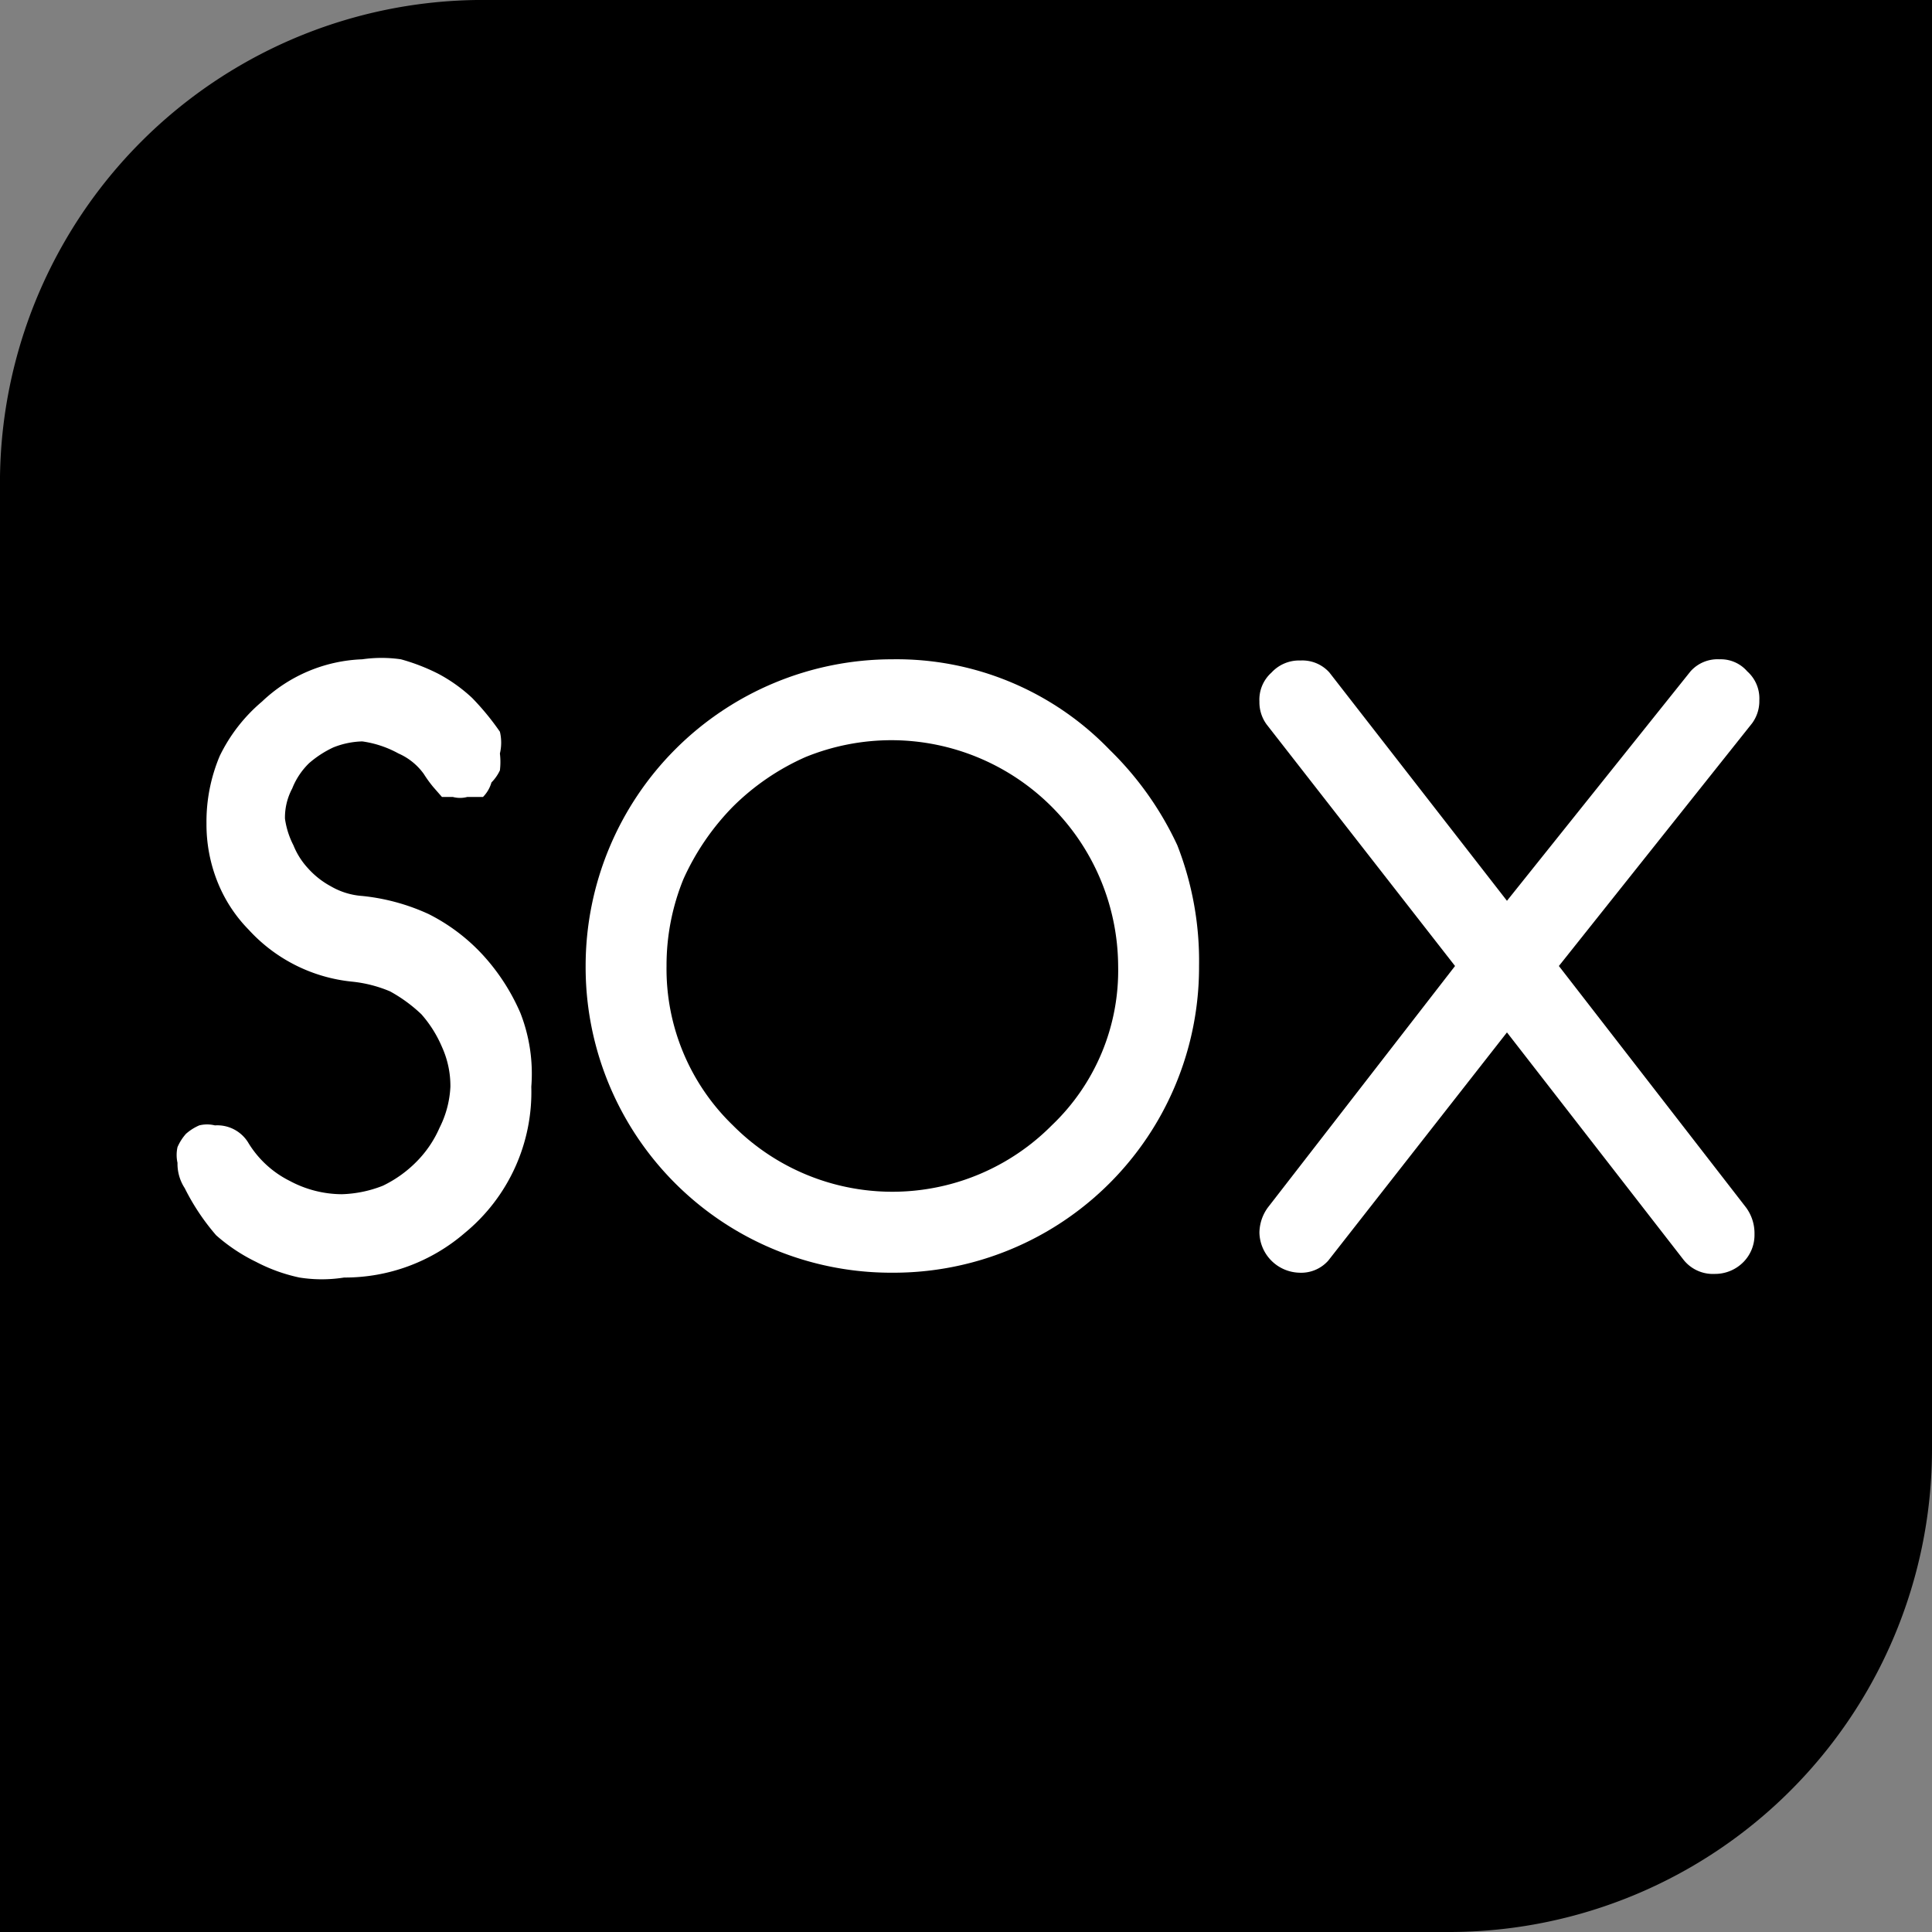 <svg id="Layer_1" data-name="Layer 1" xmlns="http://www.w3.org/2000/svg" viewBox="0 0 16 16"><rect x="0" y="0" width="16" height="16" fill="#808080" stroke="none"/><defs><style>.cls-1{fill:#fff;}</style></defs><title>Favicon</title><path d="M4.05,0A4,4,0,0,0,0,4.05V16H12A4,4,0,0,0,16,12V0Z"/><path class="cls-1" d="M1.53,9.84a.37.37,0,0,1-.06-.21.3.3,0,0,1,0-.13.41.41,0,0,1,.07-.11.41.41,0,0,1,.11-.07.27.27,0,0,1,.13,0,.3.3,0,0,1,.28.15.84.84,0,0,0,.34.31.92.92,0,0,0,.43.11,1,1,0,0,0,.34-.07,1,1,0,0,0,.28-.2.92.92,0,0,0,.19-.28A.84.84,0,0,0,3.73,9a.78.78,0,0,0-.07-.33,1,1,0,0,0-.17-.27,1.24,1.24,0,0,0-.26-.19,1.09,1.09,0,0,0-.31-.08,1.34,1.34,0,0,1-.86-.43,1.2,1.2,0,0,1-.26-.4,1.28,1.28,0,0,1-.09-.48,1.4,1.4,0,0,1,.11-.56,1.37,1.37,0,0,1,.35-.45h0A1.27,1.27,0,0,1,3,5.46a1.12,1.12,0,0,1,.32,0,1.66,1.66,0,0,1,.31.12,1.31,1.31,0,0,1,.28.2,2.15,2.15,0,0,1,.23.28.39.39,0,0,1,0,.18.59.59,0,0,1,0,.14.36.36,0,0,1-.07.1A.28.28,0,0,1,4,6.6l-.13,0a.23.23,0,0,1-.12,0l-.09,0-.07-.08a1,1,0,0,1-.08-.11.51.51,0,0,0-.21-.17A.87.87,0,0,0,3,6.14a.69.69,0,0,0-.24.05.86.86,0,0,0-.2.13.6.6,0,0,0-.14.21.51.51,0,0,0-.06.25A.69.69,0,0,0,2.43,7a.62.62,0,0,0,.12.19.7.7,0,0,0,.19.15A.6.6,0,0,0,3,7.42a1.73,1.73,0,0,1,.55.15A1.57,1.57,0,0,1,4,7.91a1.72,1.72,0,0,1,.31.48A1.38,1.38,0,0,1,4.4,9a1.51,1.51,0,0,1-.55,1.21h0a1.52,1.52,0,0,1-1,.37,1.18,1.18,0,0,1-.37,0,1.4,1.4,0,0,1-.36-.13,1.46,1.46,0,0,1-.33-.22A1.87,1.87,0,0,1,1.53,9.84Z"/><path class="cls-1" d="M9.93,8a2.53,2.53,0,0,1-2.54,2.54A2.53,2.53,0,0,1,4.85,8,2.54,2.54,0,0,1,7.39,5.46a2.45,2.45,0,0,1,1.8.75A2.68,2.68,0,0,1,9.75,7,2.63,2.63,0,0,1,9.93,8ZM7.39,6.13a1.89,1.89,0,0,0-.72.14,2,2,0,0,0-.6.41,2.07,2.07,0,0,0-.41.6A1.89,1.89,0,0,0,5.52,8a1.8,1.8,0,0,0,.55,1.32,1.86,1.86,0,0,0,2.64,0A1.77,1.77,0,0,0,9.26,8,1.88,1.88,0,0,0,7.39,6.13Z"/><path class="cls-1" d="M11,10.44a.3.3,0,0,1-.24.1.34.34,0,0,1-.33-.33A.36.36,0,0,1,10.5,10l1.55-2L10.49,6a.31.31,0,0,1-.06-.19.3.3,0,0,1,.1-.24.31.31,0,0,1,.24-.1.3.3,0,0,1,.24.1l1.47,1.89L14,5.56a.3.3,0,0,1,.24-.1.29.29,0,0,1,.23.1.3.3,0,0,1,.1.24.31.31,0,0,1-.06.19L12.91,8l1.55,2a.36.36,0,0,1,.07.22.32.32,0,0,1-.09.23.33.33,0,0,1-.24.1.31.31,0,0,1-.26-.12L12.48,8.55Z"/></svg>
